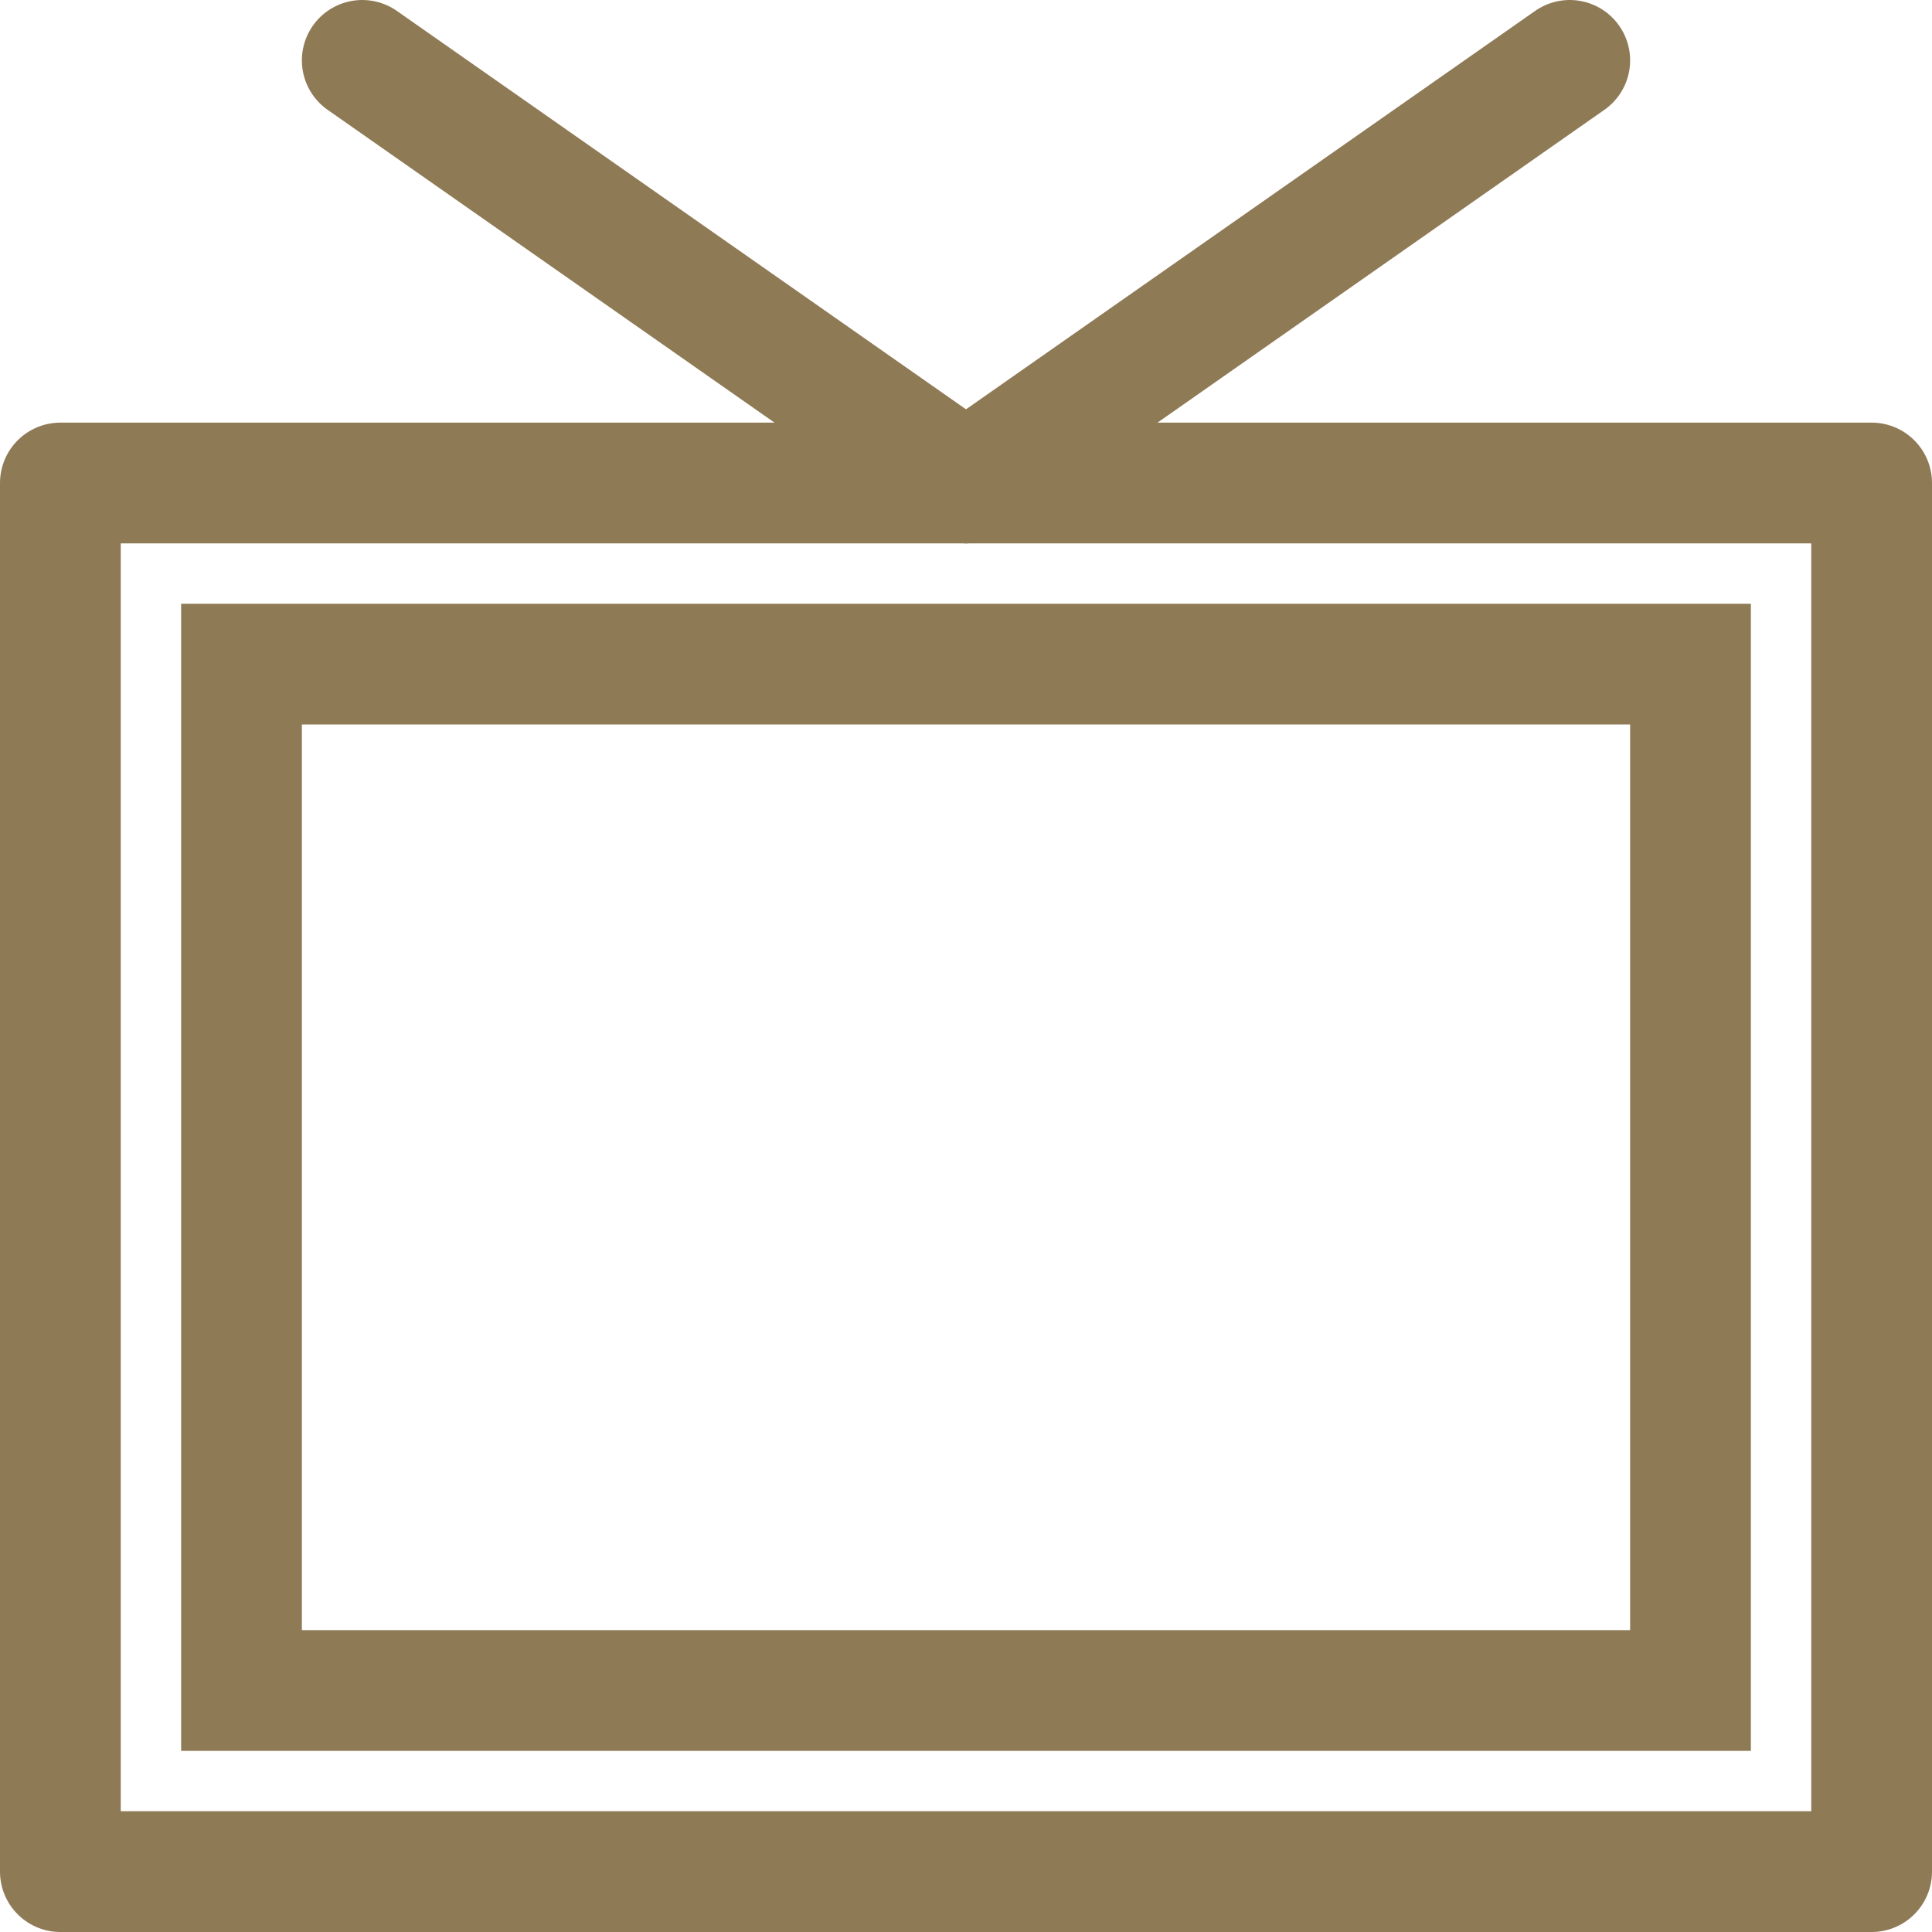 <?xml version="1.0" encoding="iso-8859-1"?>
<!-- Generator: Adobe Illustrator 15.1.0, SVG Export Plug-In . SVG Version: 6.00 Build 0)  -->
<!DOCTYPE svg PUBLIC "-//W3C//DTD SVG 1.1//EN" "http://www.w3.org/Graphics/SVG/1.1/DTD/svg11.dtd">
<svg version="1.1" xmlns="http://www.w3.org/2000/svg" xmlns:xlink="http://www.w3.org/1999/xlink" x="0px" y="0px" width="32px"
	 height="32px" viewBox="0 0 32 32" style="enable-background:new 0 0 32 32;" xml:space="preserve">
<g id="tv">
	<rect x="4" y="11" style="fill:none;stroke:#8f7a56;stroke-width:2;stroke-miterlimit:10;" width="24" height="17"/>
	
		<rect x="1" y="8" style="fill:none;stroke:#8f7a56;stroke-width:2;stroke-linejoin:round;stroke-miterlimit:10;" width="30" height="23"/>
	<line style="fill:none;stroke:#8f7a56;stroke-width:2;stroke-linecap:round;stroke-miterlimit:10;" x1="6" y1="1" x2="16" y2="8"/>
	
		<line style="fill:none;stroke:#8f7a56;stroke-width:2;stroke-linecap:round;stroke-miterlimit:10;" x1="26" y1="1" x2="16" y2="8"/>
</g>
<g id="Vrstva_1">
</g>
</svg>
